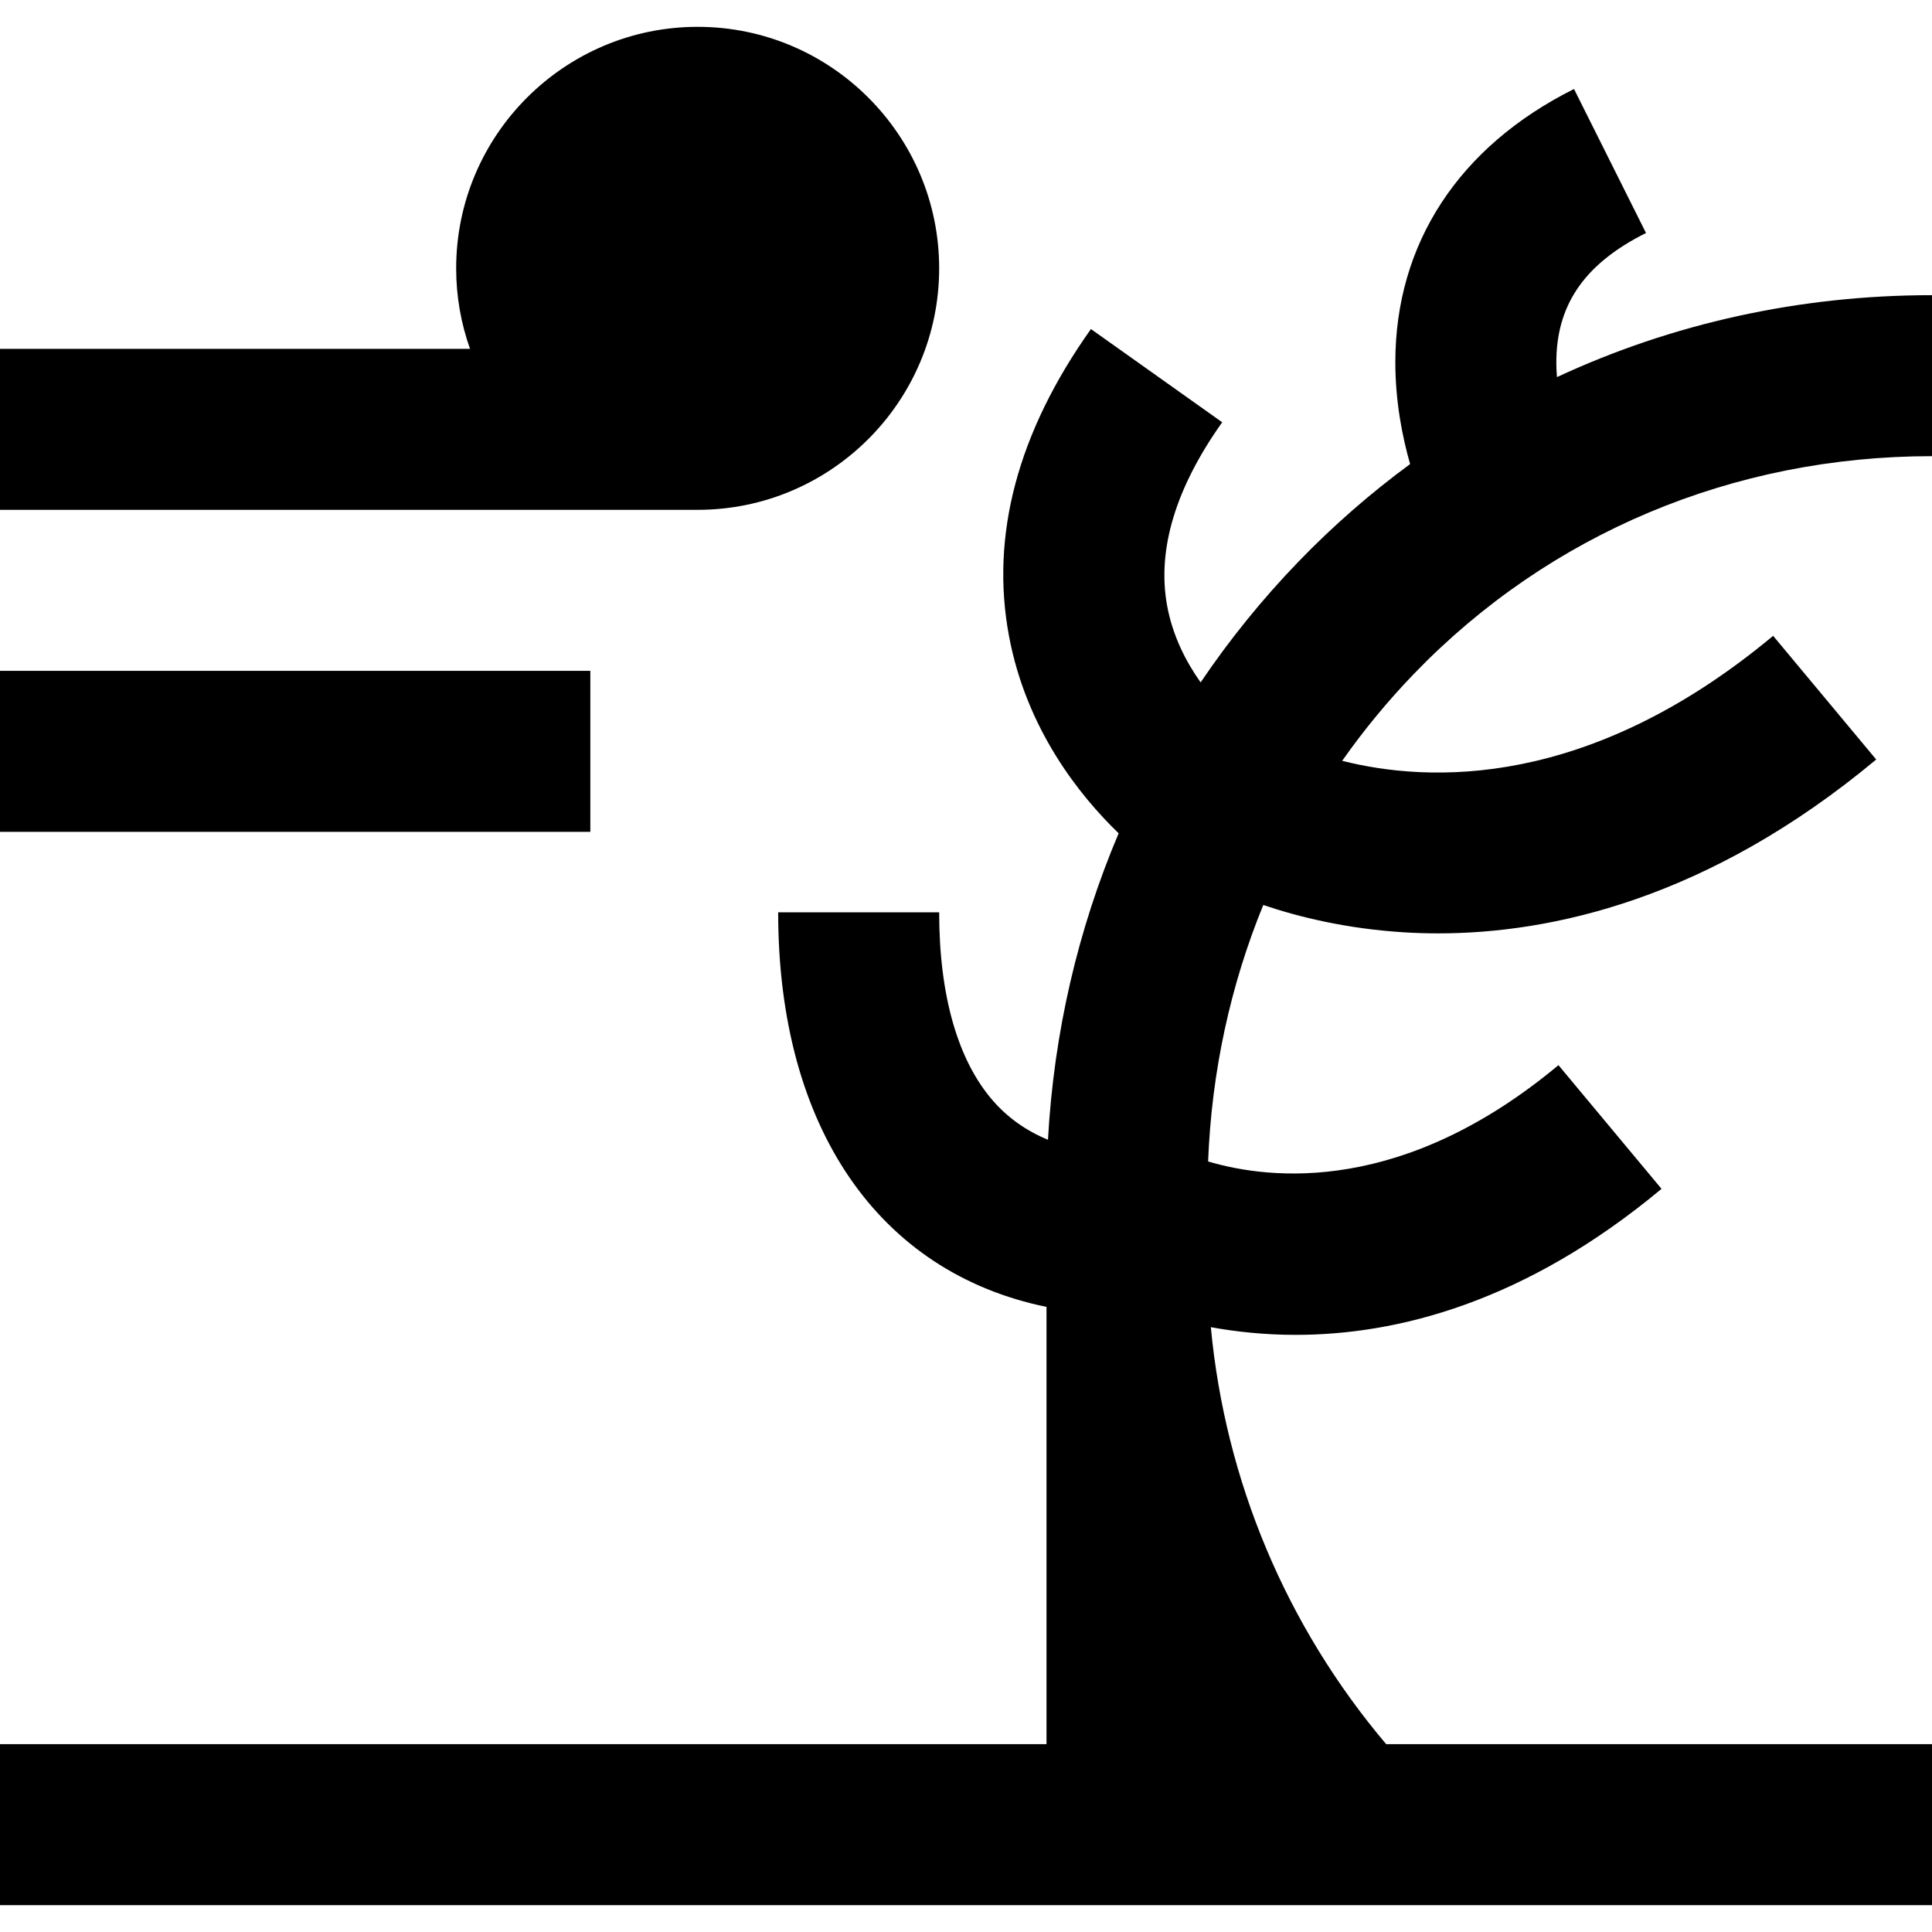 <?xml version="1.0" encoding="iso-8859-1"?>
<!-- Uploaded to: SVG Repo, www.svgrepo.com, Generator: SVG Repo Mixer Tools -->
<svg fill="#000000" version="1.1" id="Layer_1" xmlns="http://www.w3.org/2000/svg" xmlns:xlink="http://www.w3.org/1999/xlink" 
	 viewBox="0 0 512 512" xml:space="preserve">
<g>
	<g>
		<path d="M512,120.889V78.222c-35.122,0-68.841,7.499-99.386,21.714c-0.134-1.637-0.199-3.325-0.155-5.049
			c0.367-14.692,7.913-25.222,23.748-33.141l-19.081-38.161C386.593,38.851,369.778,64.569,369.778,96
			c0,10.408,1.853,19.775,3.917,26.984c-10.509,7.72-20.435,16.373-29.663,25.938c-9.599,9.95-18.227,20.634-25.853,31.922
			c-3.911-5.514-7.465-12.426-8.91-20.497c-2.641-14.756,2.281-31.053,14.628-48.44l-34.786-24.705
			c-19.405,27.322-26.709,54.696-21.714,81.361c4.601,24.558,18.513,42.084,29.057,52.275
			c-10.799,25.449-17.172,52.858-18.729,81.206c-5.72-2.344-10.59-5.781-14.556-10.315c-9.34-10.674-14.278-27.947-14.278-49.951
			h-42.667c0,57.142,26.729,95.467,71.111,104.563v115.881H0v42.667h512v-42.667H367.353
			c-26.524-31.35-42.644-69.791-46.468-110.508c6.699,1.224,14.246,2.038,22.501,2.038c26.657,0,60.649-8.454,96.937-38.696
			l-27.314-32.778c-40.964,34.138-75.962,30.512-92.844,25.525c0.912-23.717,5.899-46.664,14.618-67.972
			c9.411,3.187,22.042,6.29,37.22,7.239c2.898,0.182,5.949,0.284,9.142,0.284c29.638,0,71.41-8.86,116.068-46.076l-27.314-32.778
			c-48.984,40.822-91.408,38.906-114.209,33.121c5.713-8.118,12.065-15.838,19.048-23.076
			C410.606,141.365,459.352,120.889,512,120.889z"/>
	</g>
</g>
<g>
	<g>
		<path d="M184.889,7.111c-35.291,0-64,28.71-64,64c0,7.479,1.301,14.656,3.669,21.333H0v42.667h184.889c35.291,0,64-28.71,64-64
			C248.889,35.822,220.18,7.111,184.889,7.111z"/>
	</g>
</g>
<g>
	<g>
		<rect y="177.778" width="156.444" height="42.667"/>
	</g>
</g>
</svg>